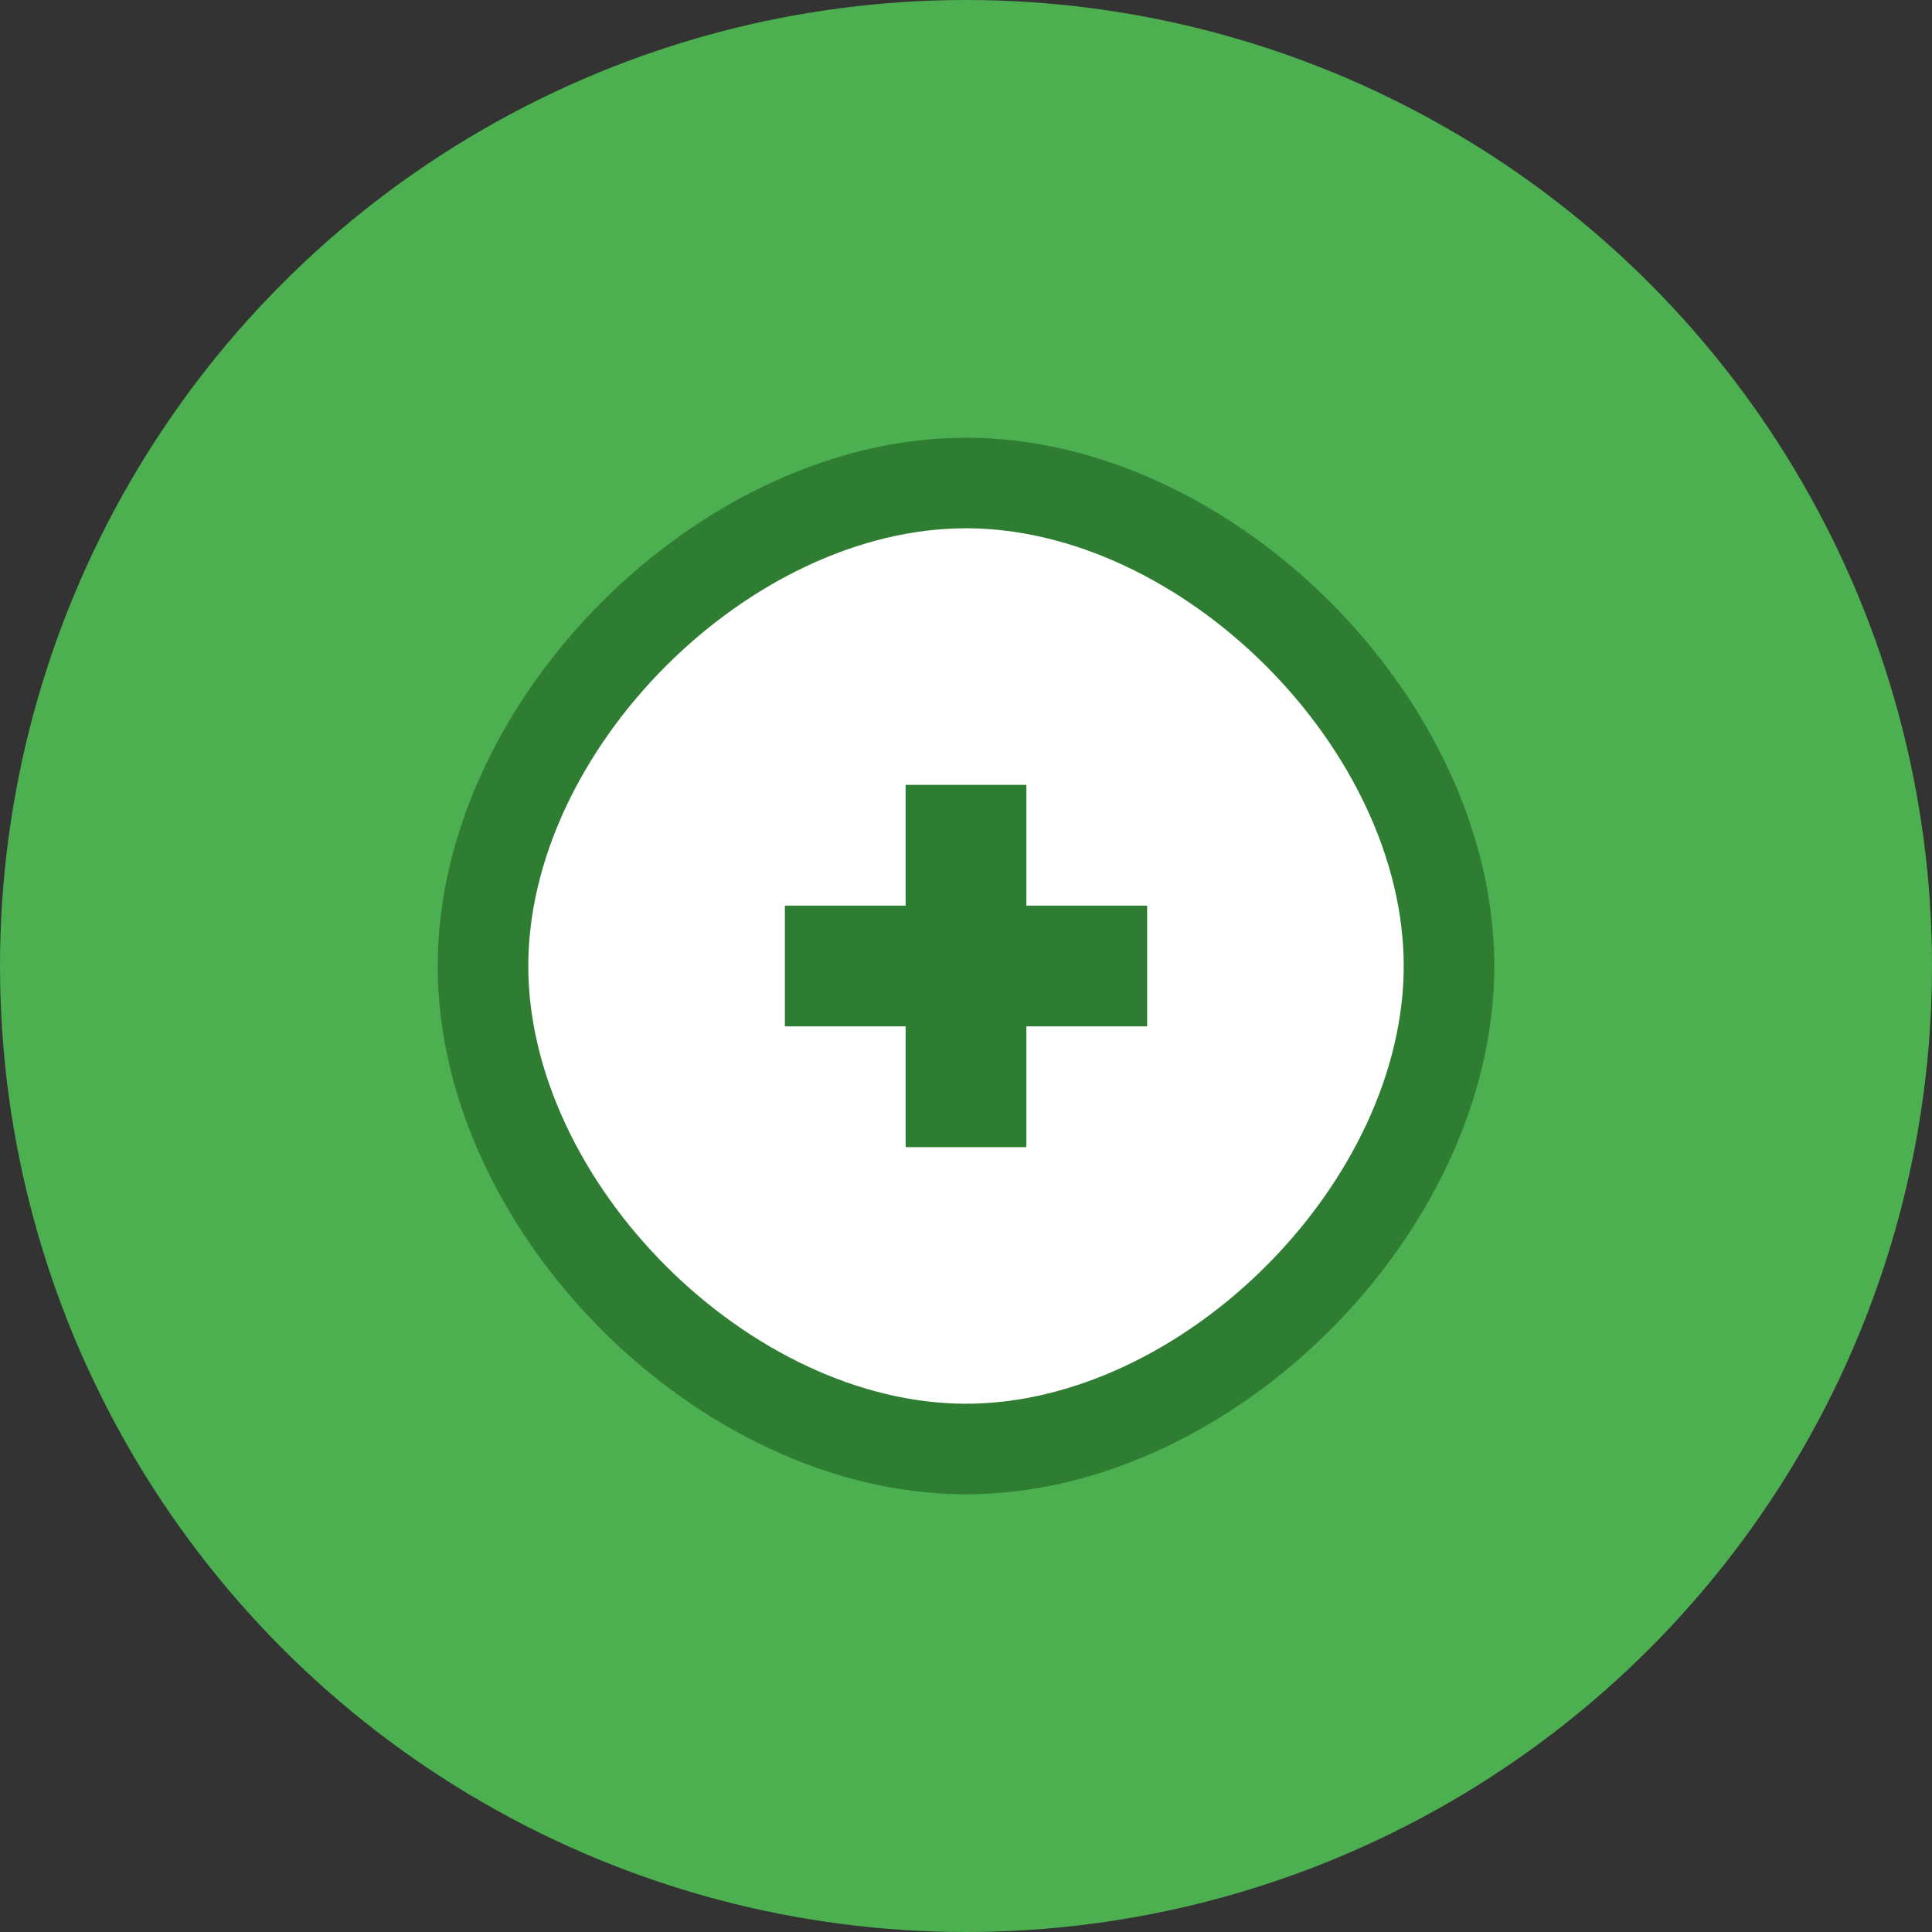 <svg xmlns="http://www.w3.org/2000/svg" viewBox="0 0 32 32">
  <rect x="0" y="0" width="32" height="32" fill="#333333" stroke="none"/>
  <!-- Background Circle -->
  <circle cx="16" cy="16" r="16" fill="#4CAF50"/>
  
  <!-- Stylized Heart/Stomach Shape -->
  <path d="M16 8 C12 8 8 12 8 16 C8 20 12 24 16 24 C20 24 24 20 24 16 C24 12 20 8 16 8" 
        fill="white" 
        stroke="#2E7D32" 
        stroke-width="1.5"/>
  
  <!-- Plus Symbol -->
  <path d="M15 13 L17 13 L17 15 L19 15 L19 17 L17 17 L17 19 L15 19 L15 17 L13 17 L13 15 L15 15 Z" 
        fill="#2E7D32"/>
</svg>